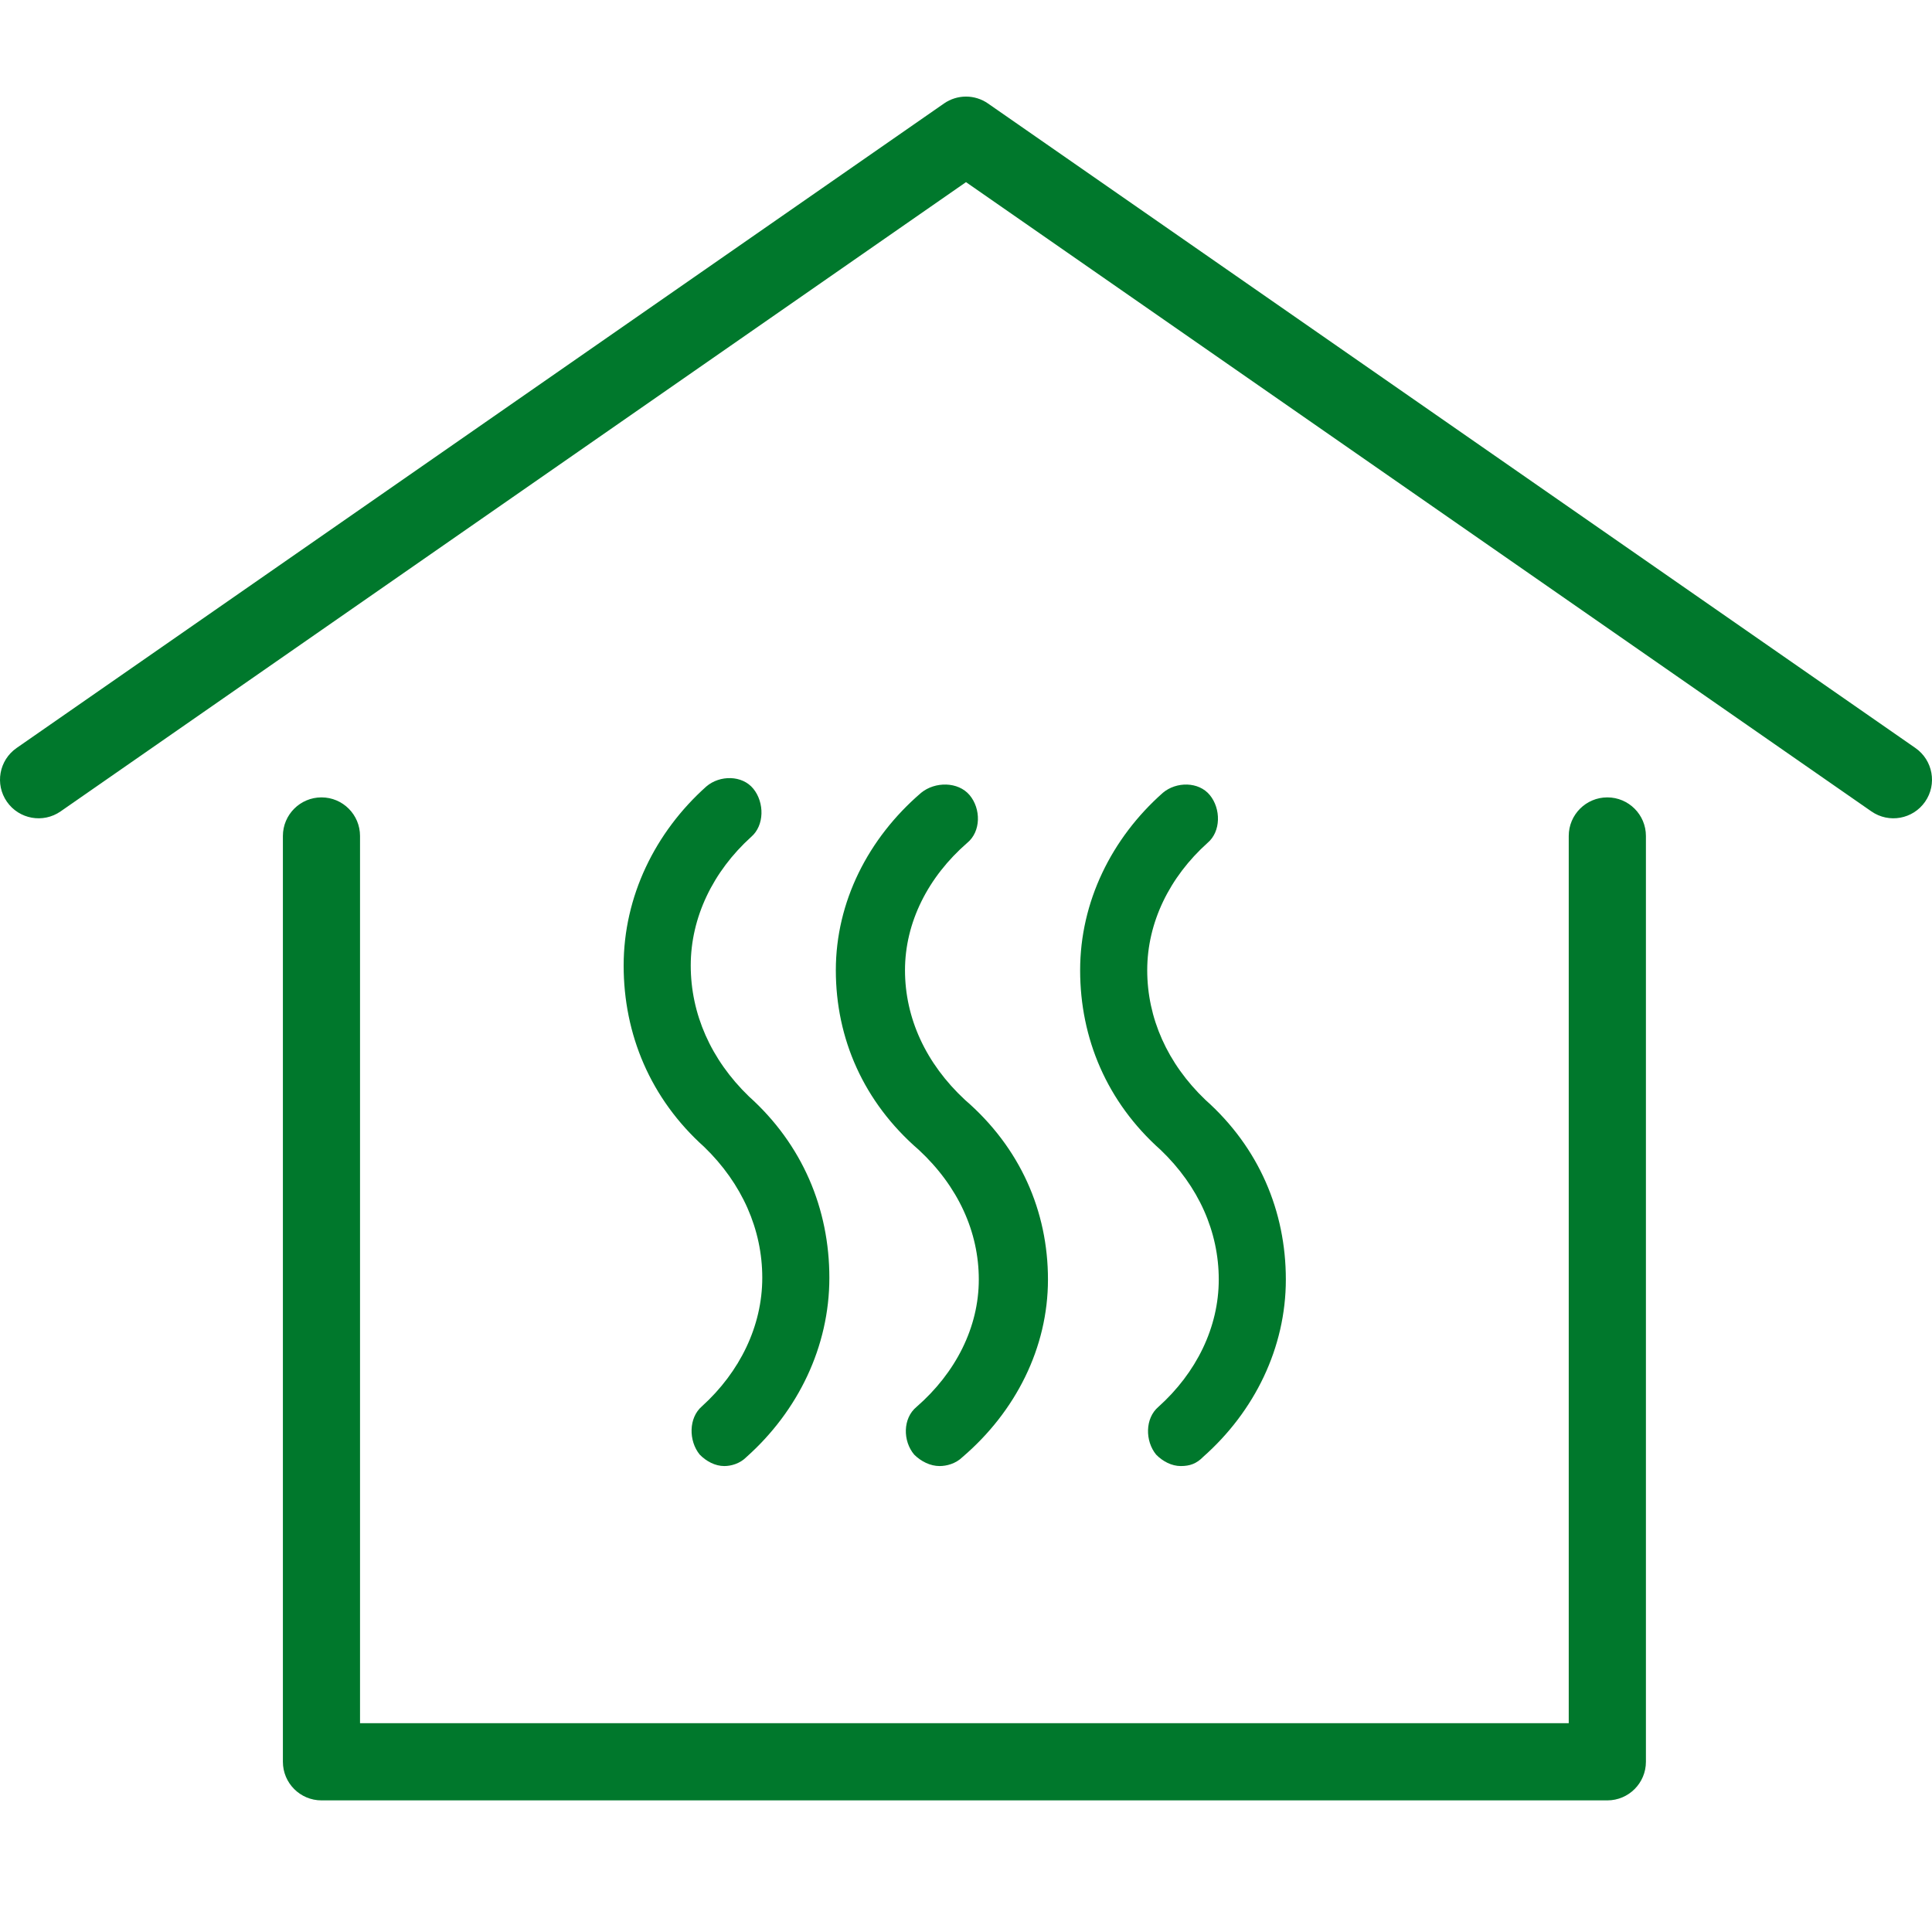 <svg width="40" height="40" viewBox="0 0 40 40" fill="none" xmlns="http://www.w3.org/2000/svg">
<g clip-path="url(#clip0_2262_7068)">
<path fill-rule="evenodd" clip-rule="evenodd" d="M20.456 2.143C20.182 1.952 19.818 1.952 19.544 2.143L0.343 15.487C-0.019 15.739 -0.109 16.237 0.143 16.599C0.395 16.961 0.892 17.051 1.255 16.799L20 3.771L38.745 16.799C39.108 17.051 39.605 16.961 39.857 16.599C40.109 16.237 40.019 15.739 39.657 15.487L20.456 2.143ZM14.995 30.353C14.81 30.353 14.625 30.258 14.486 30.115C14.255 29.83 14.255 29.355 14.532 29.117C15.319 28.404 15.782 27.453 15.782 26.455C15.782 25.457 15.366 24.506 14.579 23.745C13.467 22.747 12.912 21.416 12.912 19.99C12.912 18.564 13.56 17.233 14.625 16.282C14.903 16.045 15.366 16.045 15.597 16.33C15.829 16.615 15.829 17.091 15.551 17.328C14.764 18.041 14.301 18.992 14.301 19.99C14.301 20.988 14.717 21.939 15.505 22.7C16.616 23.698 17.171 25.029 17.171 26.455C17.171 27.881 16.523 29.212 15.458 30.163C15.319 30.305 15.134 30.353 14.995 30.353ZM19.453 30.353C19.262 30.353 19.071 30.259 18.928 30.117C18.689 29.835 18.689 29.364 18.976 29.128C19.787 28.422 20.265 27.48 20.265 26.491C20.265 25.502 19.835 24.561 19.023 23.807C17.878 22.818 17.305 21.5 17.305 20.087C17.305 18.674 17.973 17.356 19.071 16.414C19.358 16.179 19.835 16.179 20.074 16.461C20.312 16.744 20.312 17.215 20.026 17.45C19.214 18.156 18.737 19.098 18.737 20.087C18.737 21.076 19.167 22.018 19.978 22.771C21.124 23.76 21.697 25.079 21.697 26.491C21.697 27.904 21.029 29.223 19.931 30.164C19.787 30.306 19.596 30.353 19.453 30.353ZM23.937 30.117C24.076 30.259 24.261 30.353 24.446 30.353C24.631 30.353 24.77 30.306 24.909 30.164C25.974 29.223 26.622 27.904 26.622 26.491C26.622 25.079 26.067 23.76 24.956 22.771C24.168 22.018 23.752 21.076 23.752 20.087C23.752 19.098 24.215 18.156 25.002 17.45C25.28 17.215 25.28 16.744 25.048 16.461C24.817 16.179 24.354 16.179 24.076 16.414C23.011 17.356 22.363 18.674 22.363 20.087C22.363 21.5 22.918 22.818 24.029 23.807C24.817 24.561 25.233 25.502 25.233 26.491C25.233 27.48 24.77 28.422 23.983 29.128C23.705 29.364 23.705 29.835 23.937 30.117ZM6.656 16.509C7.097 16.509 7.454 16.867 7.454 17.308V35.677H32.479V17.308C32.479 16.867 32.837 16.509 33.278 16.509C33.719 16.509 34.077 16.867 34.077 17.308V36.476C34.077 36.917 33.719 37.275 33.278 37.275H6.656C6.215 37.275 5.857 36.917 5.857 36.476V17.308C5.857 16.867 6.215 16.509 6.656 16.509Z" fill="#00782C"/>
</g>
<defs>
<clipPath id="clip0_2262_7068">
<rect width="40" height="40" fill="white"/>
</clipPath>
</defs>
</svg>
